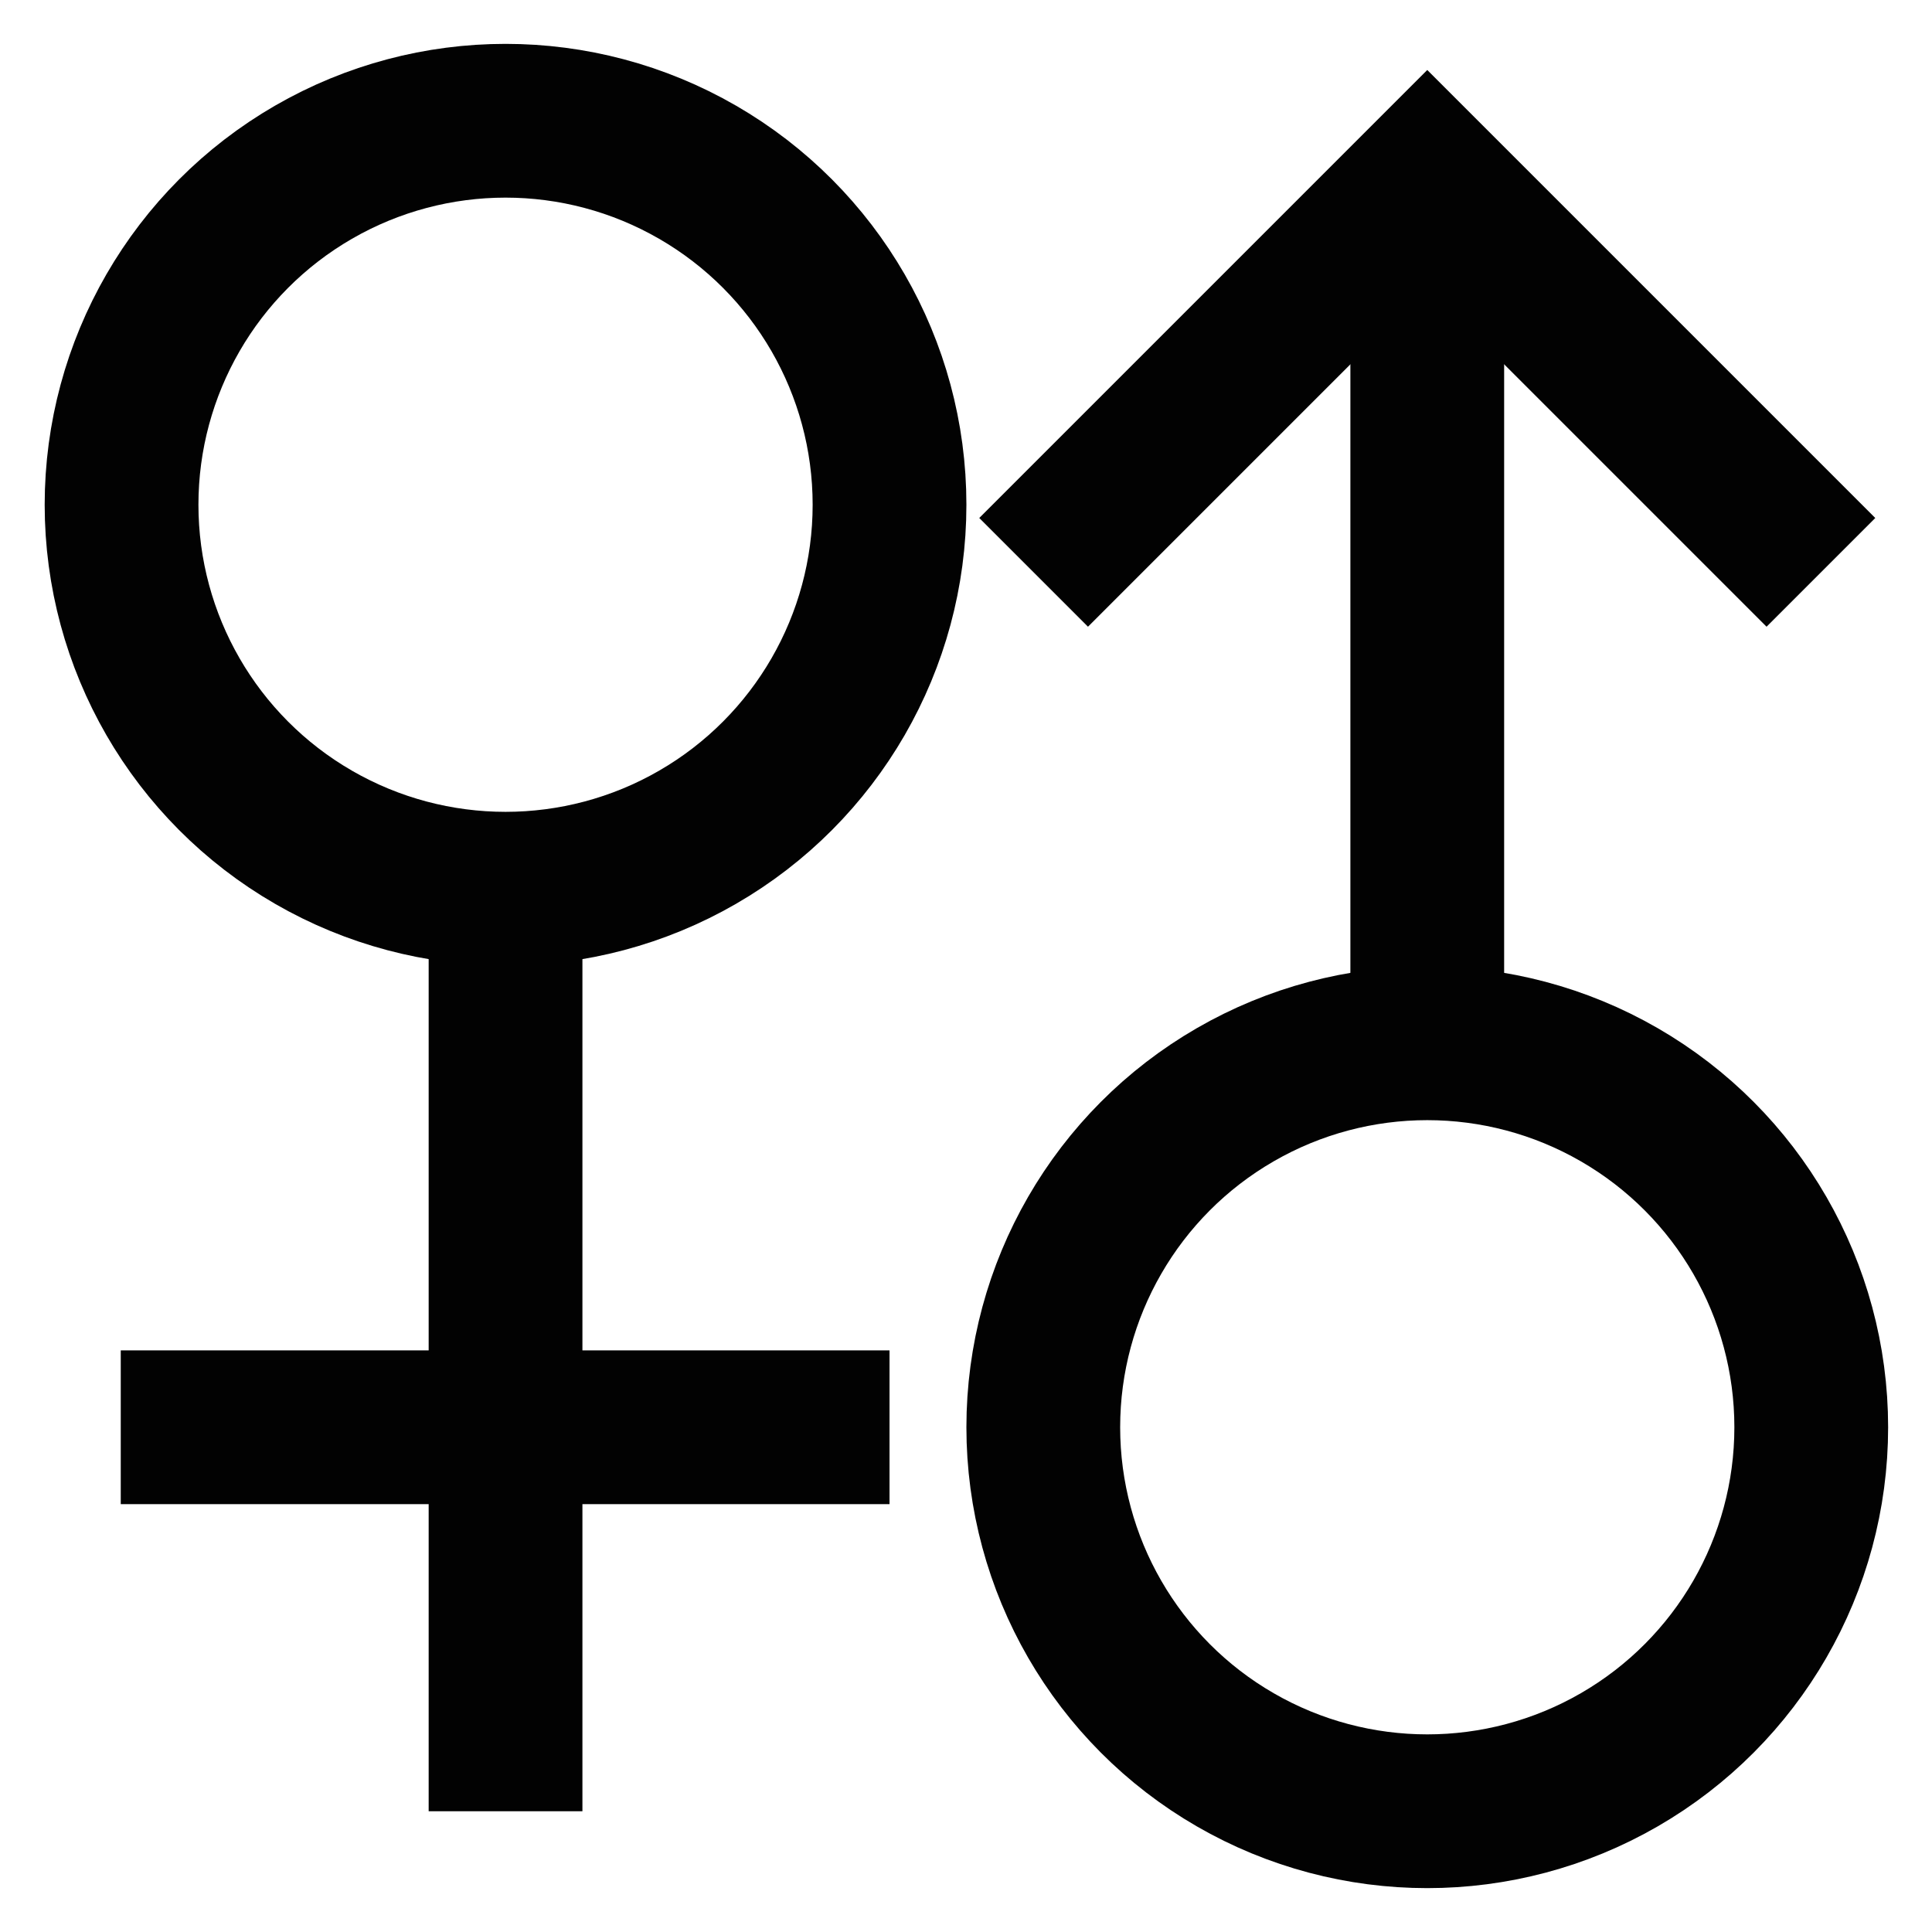 <?xml version="1.0" encoding="utf-8"?><!-- Скачано с сайта svg4.ru / Downloaded from svg4.ru -->
<svg width="800px" height="800px" viewBox="0 0 24 24" id="Layer_1" data-name="Layer 1" xmlns="http://www.w3.org/2000/svg"><defs><style>.cls-1{fill:none;stroke:#020202;stroke-miterlimit:10;stroke-width:1.91px;}</style></defs><circle class="cls-1" cx="6.28" cy="6.27" r="4.77"/><circle class="cls-1" cx="17.73" cy="17.73" r="4.77"/><line class="cls-1" x1="17.73" y1="3.41" x2="17.73" y2="12.95"/><line class="cls-1" x1="6.28" y1="11.05" x2="6.28" y2="22.5"/><polyline class="cls-1" points="12.84 7.11 17.73 2.22 22.62 7.11"/><line class="cls-1" x1="1.5" y1="17.73" x2="11.05" y2="17.73"/></svg>